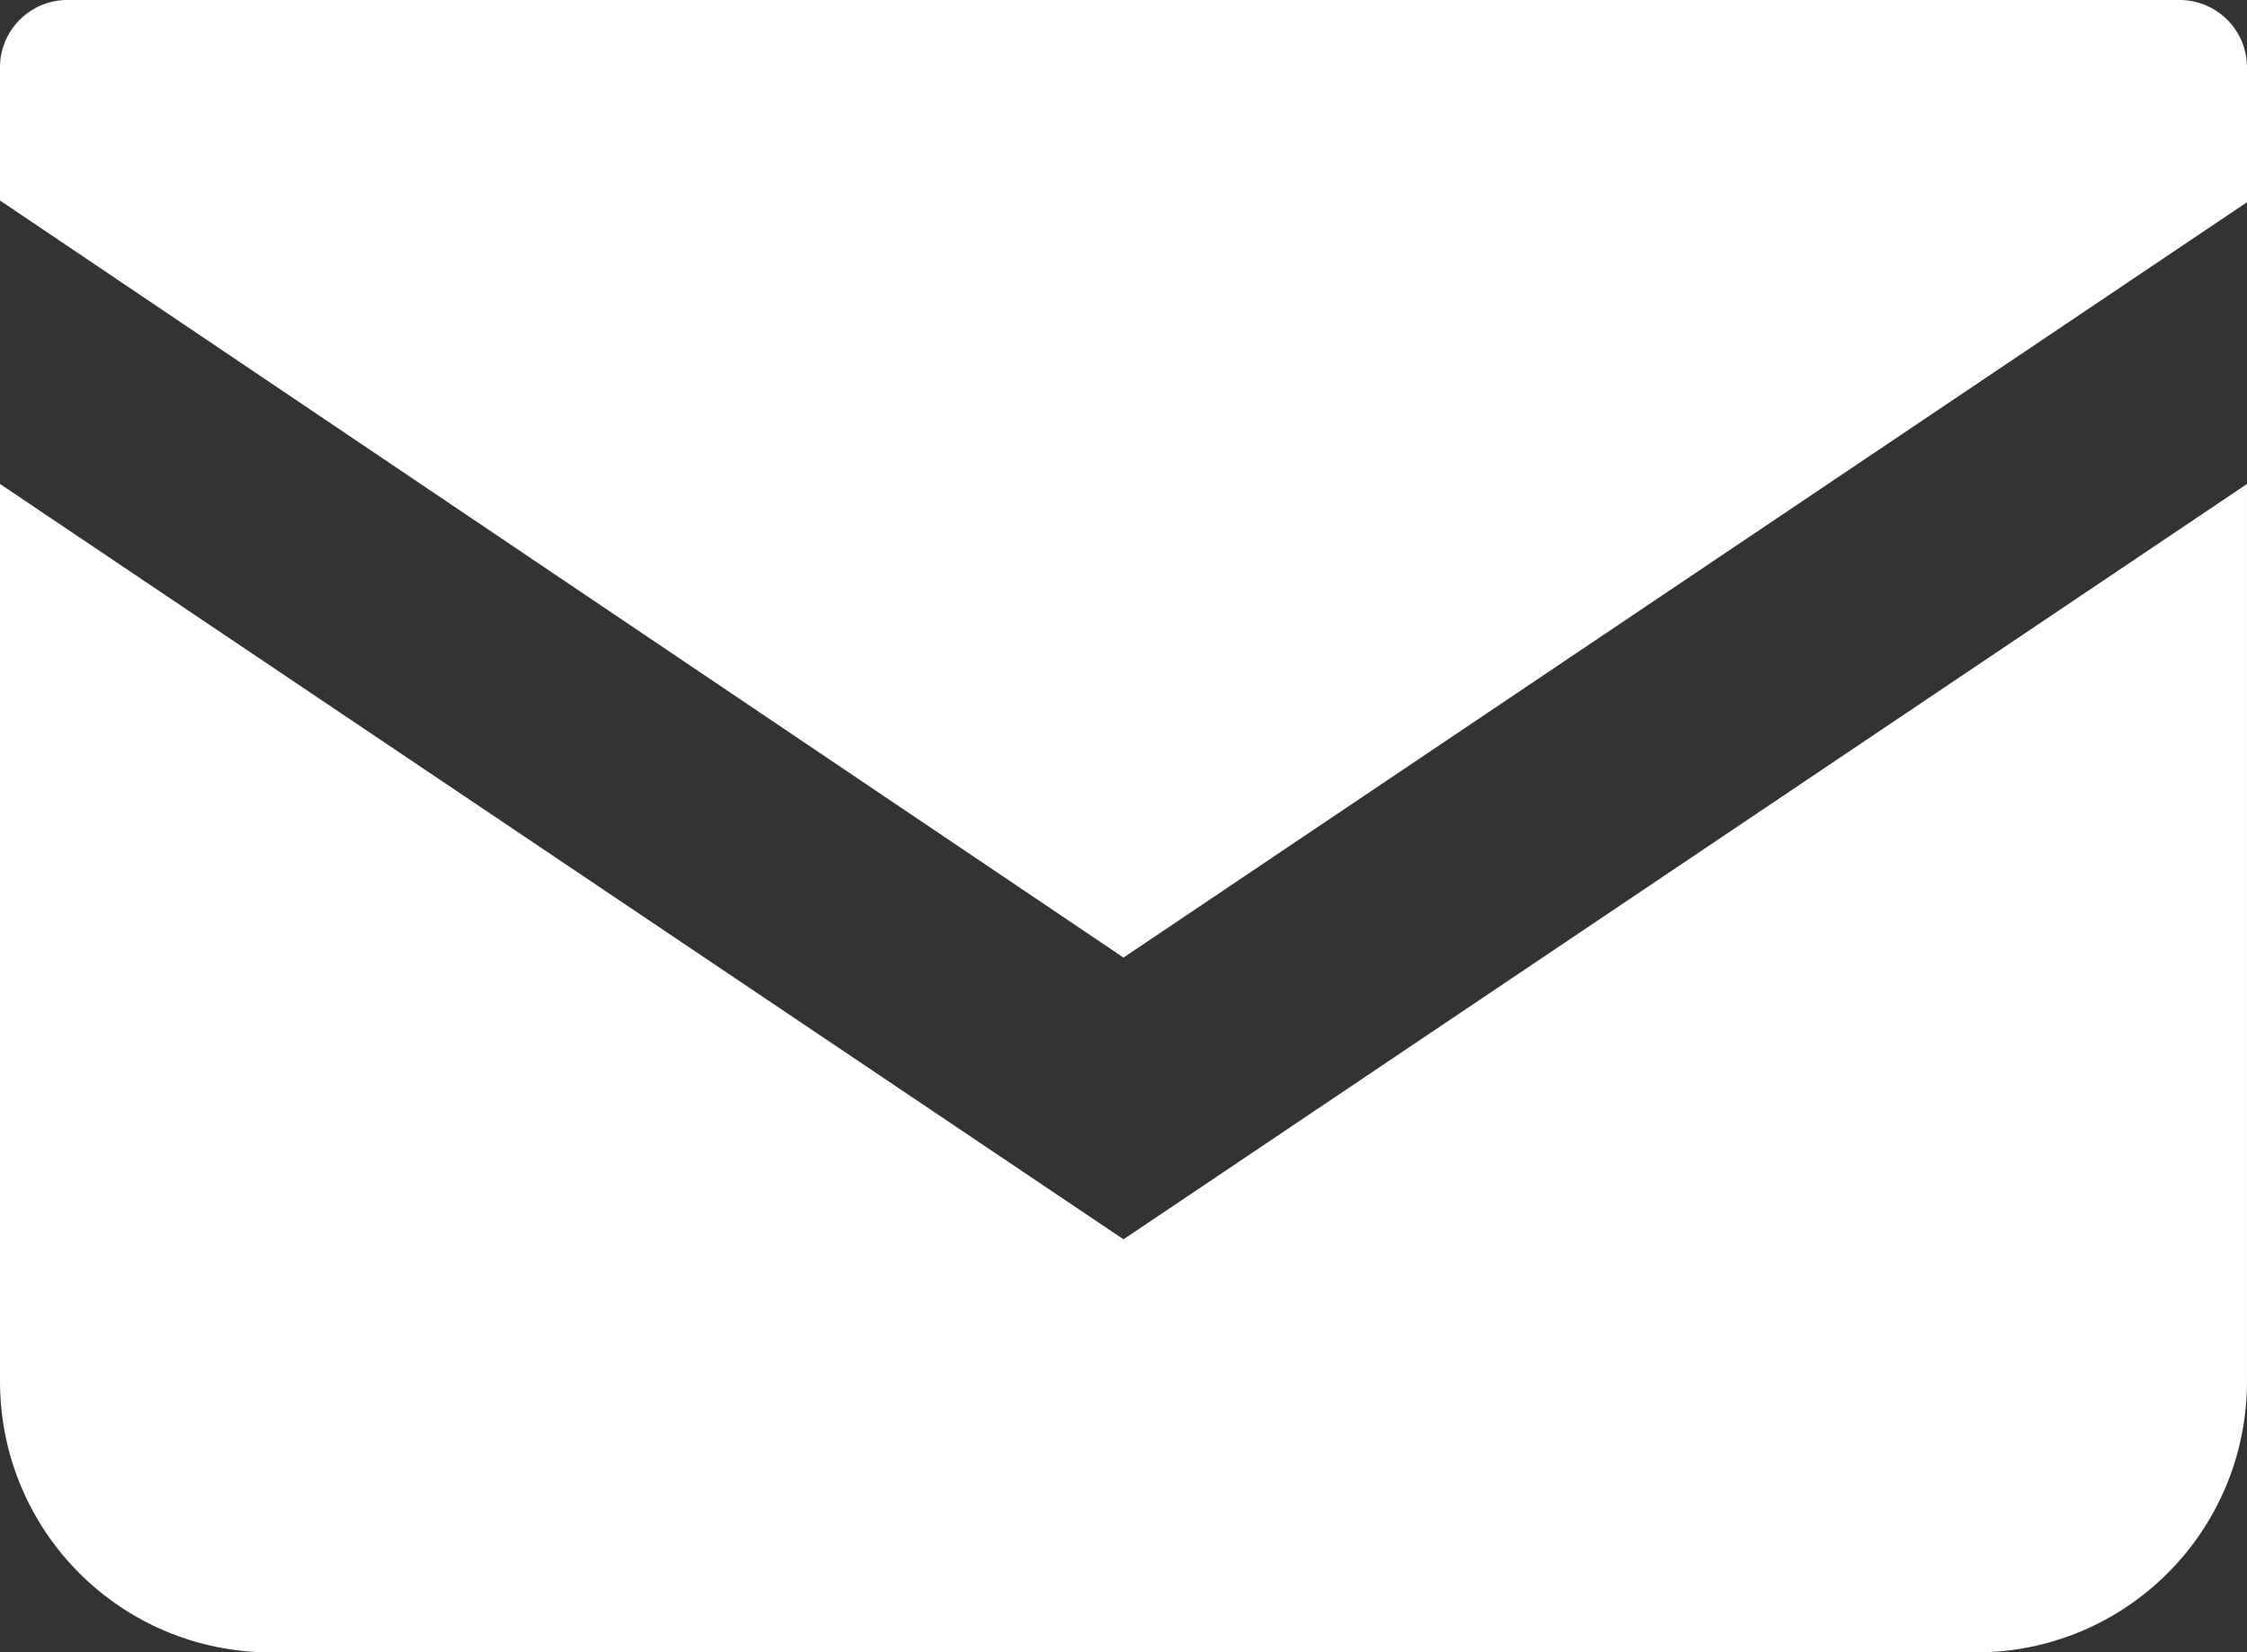 <svg xmlns="http://www.w3.org/2000/svg" id="_レイヤー_2" viewBox="0 0 13 9.56"><rect x="0" y="0" width="13" height="9.56" fill="#333333" stroke="none"/><defs><style>.cls-1{fill:#fff}</style></defs><g id="_デザイン"><path d="M12.61 0H.39A.39.39 0 0 0 0 .39v.77l6.5 4.38L13 1.17V.39a.39.39 0 0 0-.39-.39Z" class="cls-1"/><path d="M0 2.8v5.19c0 .87.7 1.57 1.57 1.57h9.86c.87 0 1.57-.7 1.57-1.57V2.8L6.5 7.17 0 2.8Z" class="cls-1"/></g></svg>